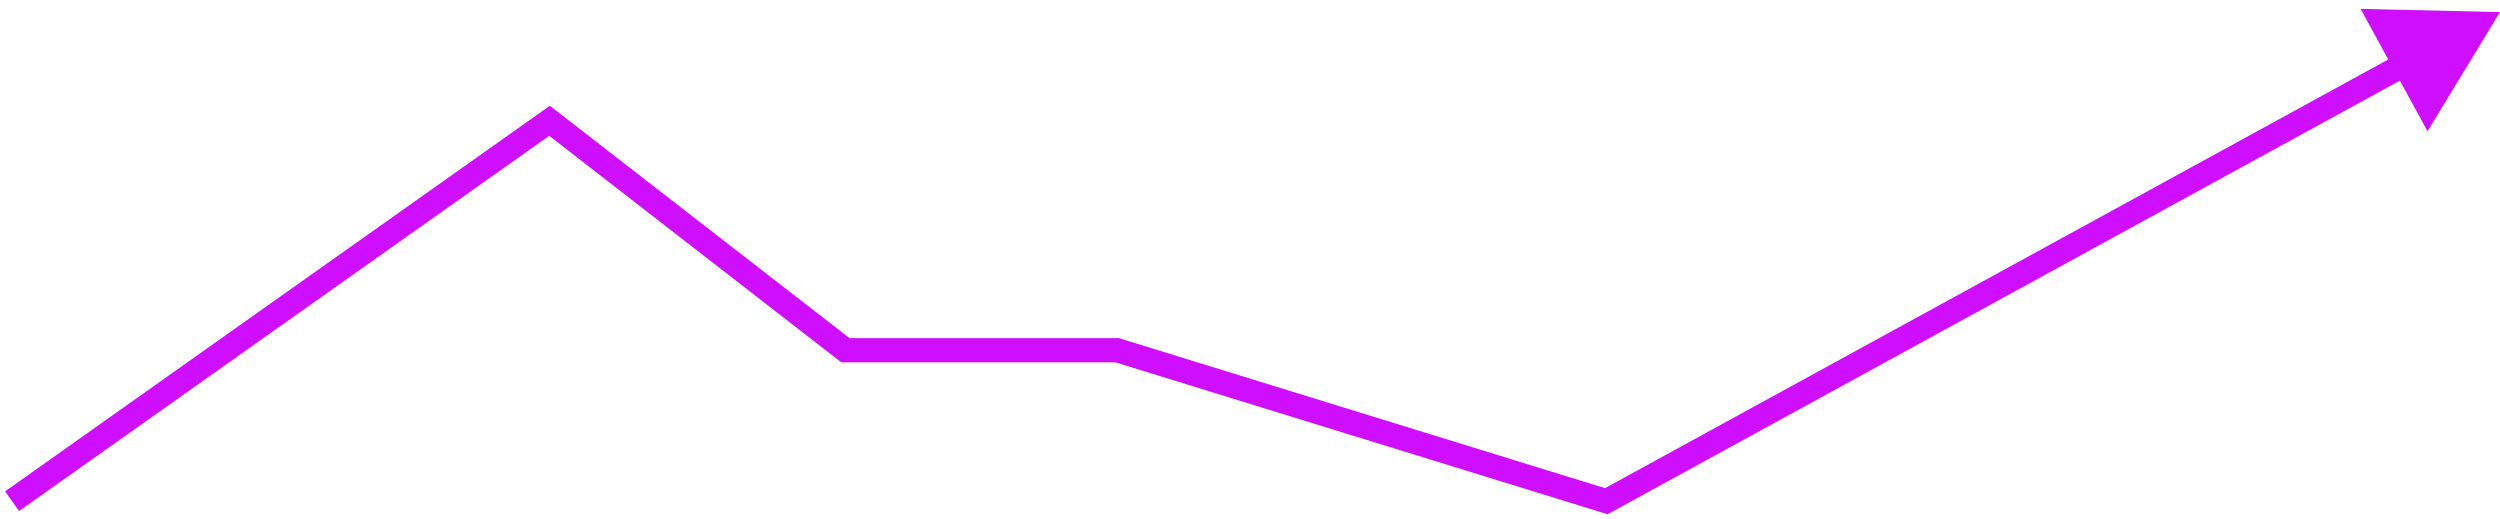 <?xml version="1.0" encoding="UTF-8"?> <svg xmlns="http://www.w3.org/2000/svg" width="207" height="43" viewBox="0 0 207 43" fill="none"> <path d="M45.5 10L46.113 9.21L45.527 8.756L44.922 9.184L45.5 10ZM70 29L69.387 29.79L69.658 30H70V29ZM92.5 29L92.795 28.044L92.651 28H92.5V29ZM133 41.5L132.705 42.456L133.109 42.58L133.48 42.377L133 41.5ZM207 1L195.456 0.736L201 10.866L207 1ZM1.578 42.316L46.078 10.816L44.922 9.184L0.422 40.684L1.578 42.316ZM44.887 10.79L69.387 29.79L70.613 28.21L46.113 9.21L44.887 10.79ZM70 30H92.5V28H70V30ZM92.205 29.956L132.705 42.456L133.295 40.544L92.795 28.044L92.205 29.956ZM133.48 42.377L199.585 6.198L198.625 4.444L132.52 40.623L133.48 42.377Z" fill="#CF0DFF"></path> </svg> 